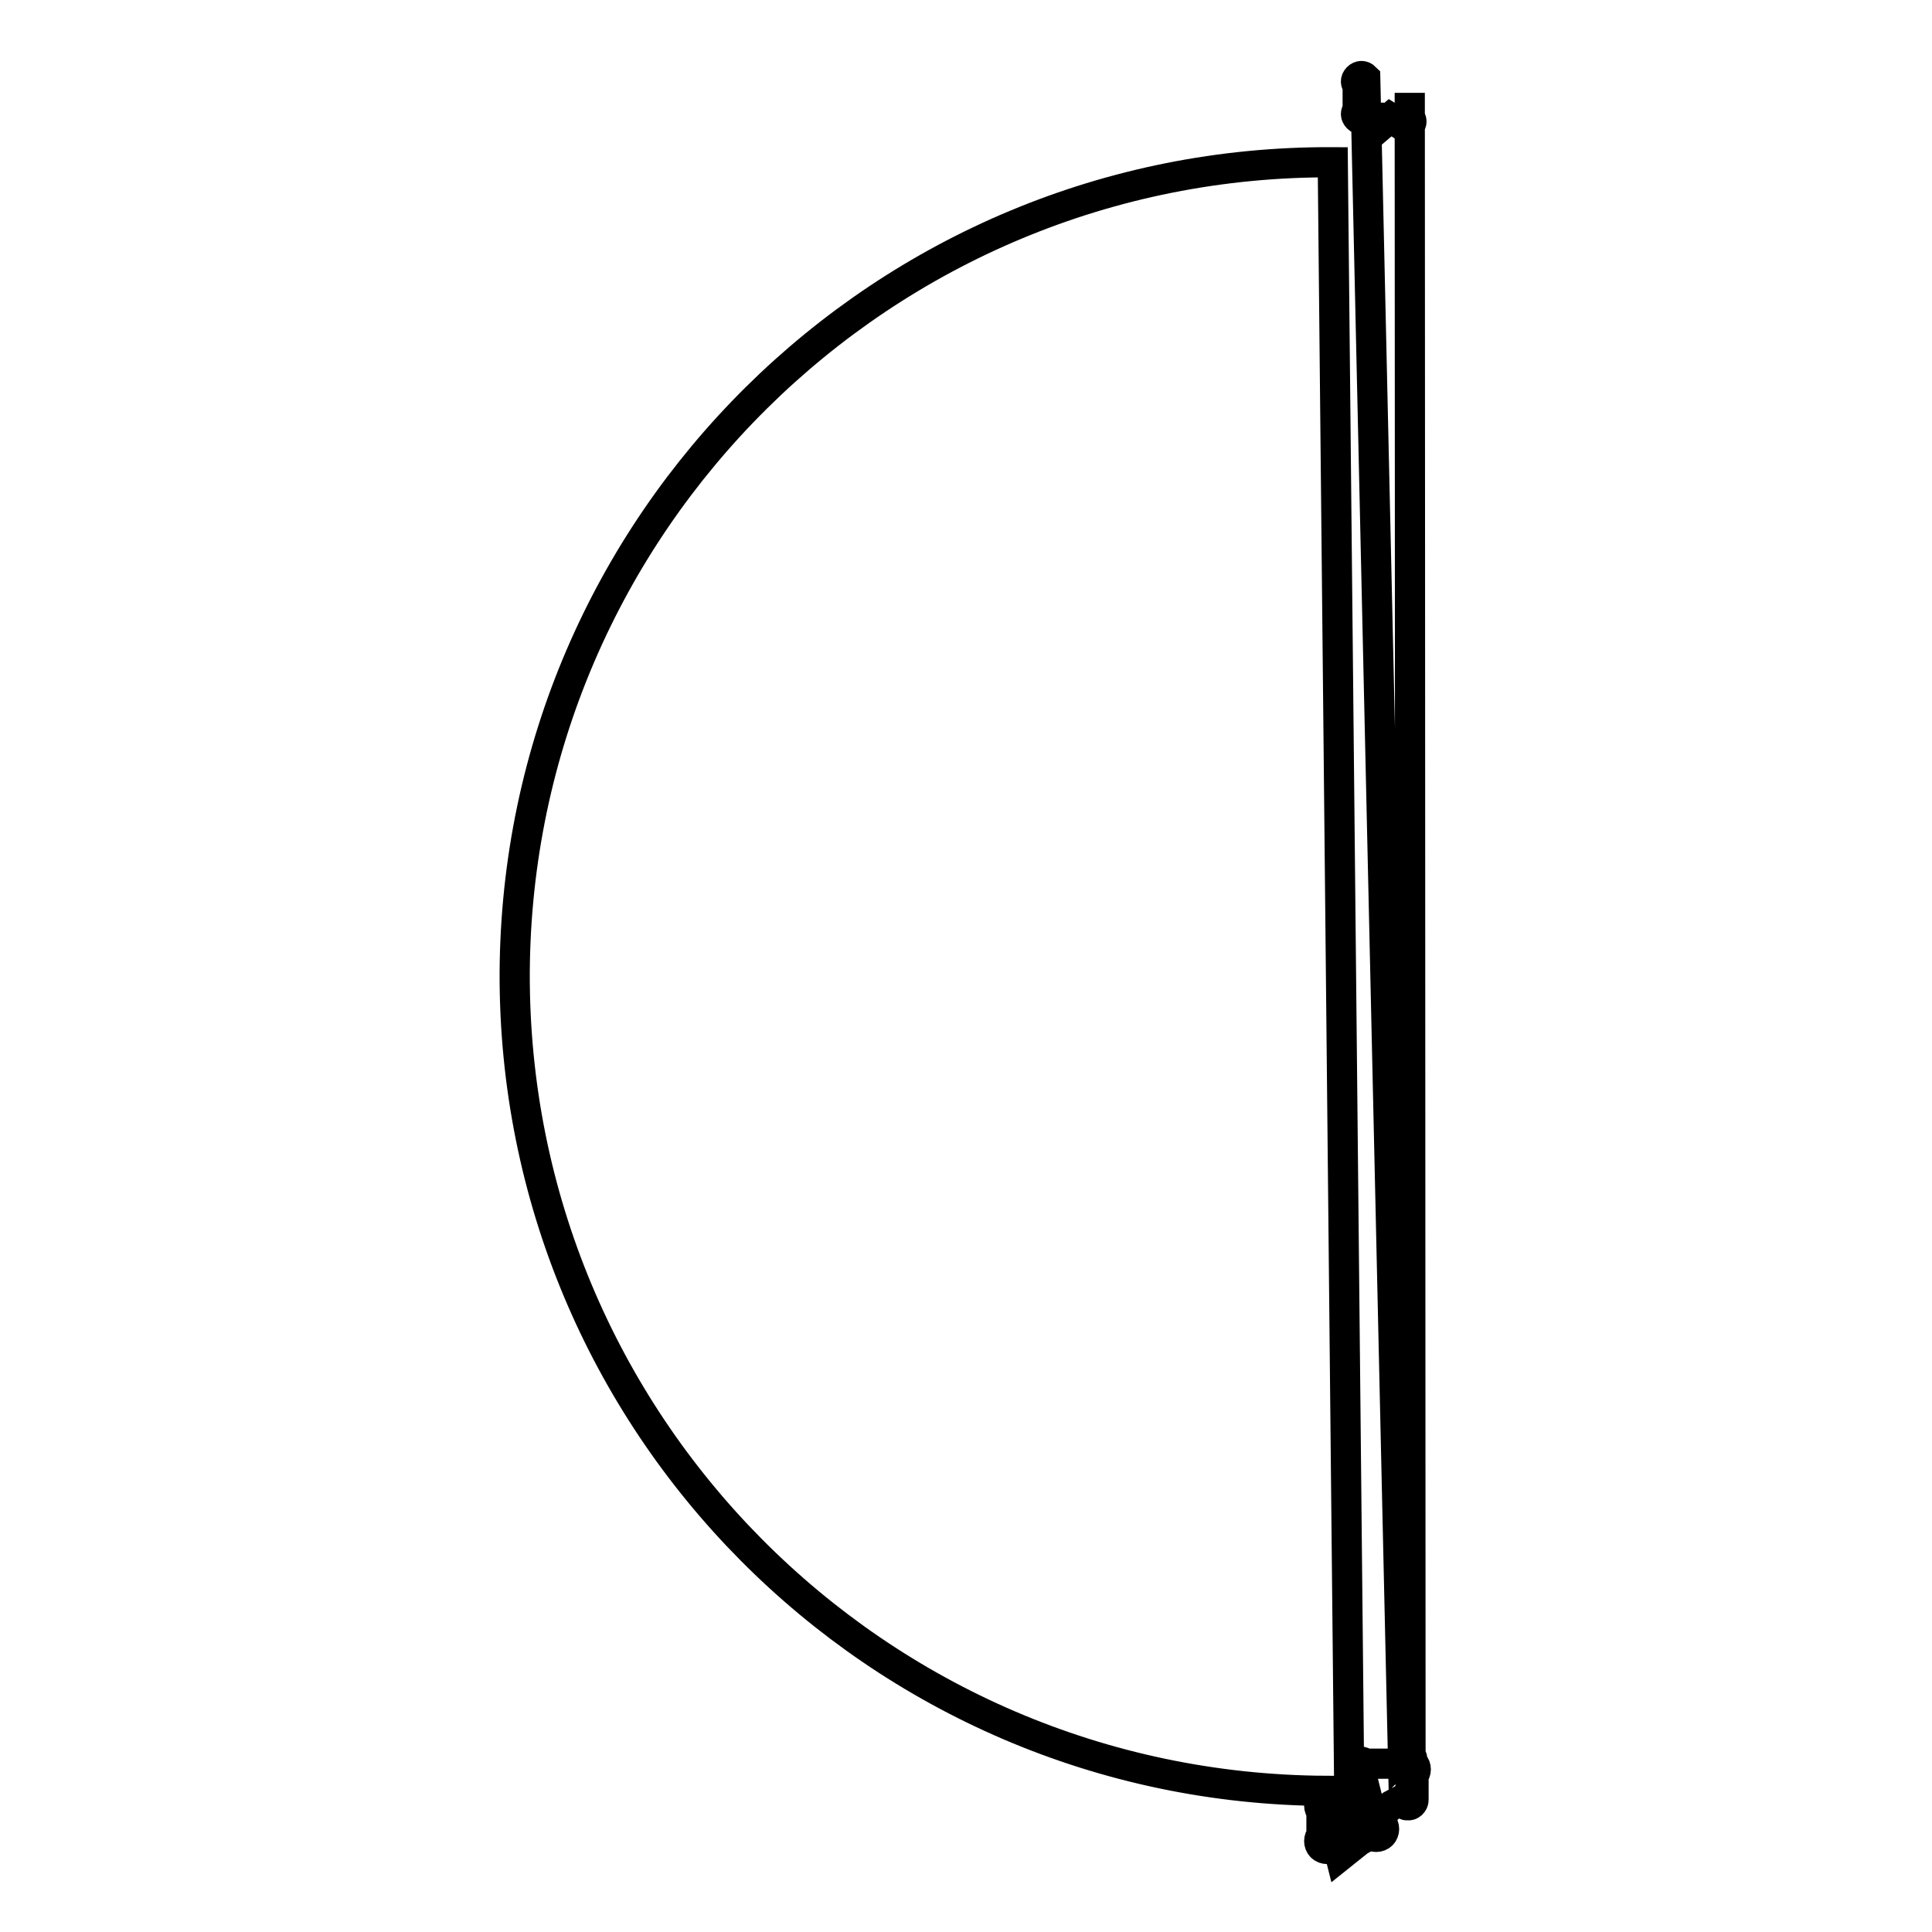 <?xml version="1.0" encoding="utf-8"?>
<!-- Svg Vector Icons : http://www.onlinewebfonts.com/icon -->
<!DOCTYPE svg PUBLIC "-//W3C//DTD SVG 1.1//EN" "http://www.w3.org/Graphics/SVG/1.1/DTD/svg11.dtd">
<svg version="1.1" xmlns="http://www.w3.org/2000/svg" xmlns:xlink="http://www.w3.org/1999/xlink" x="0px" y="0px" viewBox="0 0 256 256" enable-background="new 0 0 256 256" xml:space="preserve">
<g><g><path stroke-width="4" fill-opacity="0" stroke="#000000"  d="M185.9,238.4l-1.5,0.8l-2.5,2l-0.5-2l-0.5,0.8c-0.4,0.4-1.1,0.4-1.5,0c-0.4-0.4-0.4-1.1,0-1.5v-3.3c-0.4-0.4-0.4-1.1,0-1.5c0.4-0.4,1.1-0.4,1.5,0h4.9c0.4-0.4,1.1-0.4,1.5,0c0.4,0.4,0.4,1.1,0,1.5v3.3c0,0.4-0.4,0.8-0.8,0.7C186.2,239.3,185.9,238.8,185.9,238.4z M186.9,233.6c0.3-0.3,0.3-0.7,0-1c-0.3-0.3-0.7-0.3-1,0l-5-222.3c-0.3-0.3-0.7-0.3-1,0c-0.3,0.3-0.3,0.7,0,1l0,0v3.3c-0.3,0.3-0.3,0.7,0,1c0.3,0.3,0.7,0.3,1,0l0.9,0l0.4,1.7l2-1.7l1.6,1c0.3,0.3,0.7,0.3,1,0c0.3-0.3,0.3-0.7,0-1v-3.3L186.9,233.6L186.9,233.6z M175.7,237.3v3.3c-0.3,0.3-0.3,0.7,0,1s0.7,0.3,1,0l0.9,0l0.4,1.7l2-1.7l1.6,1c0.3,0.3,0.7,0.3,1,0c0.3-0.3,0.3-0.7,0-1l0,0l0,0l0.5-0.4v0.4c0.4,0.4,0.4,1.1,0,1.5c-0.4,0.4-1.1,0.4-1.5,0l0,0l-1.5,0.8l-2.5,2l-0.5-2l-0.5,0.8c-0.4,0.4-1.1,0.4-1.5,0c-0.4-0.4-0.4-1.1,0-1.5V240c-0.4-0.4-0.4-1.1,0-1.5c0.4-0.4,1.1-0.4,1.5,0h2.2v0.5l-2.2-217.5C117.1,21.2,68.5,69.3,68.2,128.9C68,188.5,116.1,237,175.7,237.3L175.7,237.3z"/></g></g>
</svg>